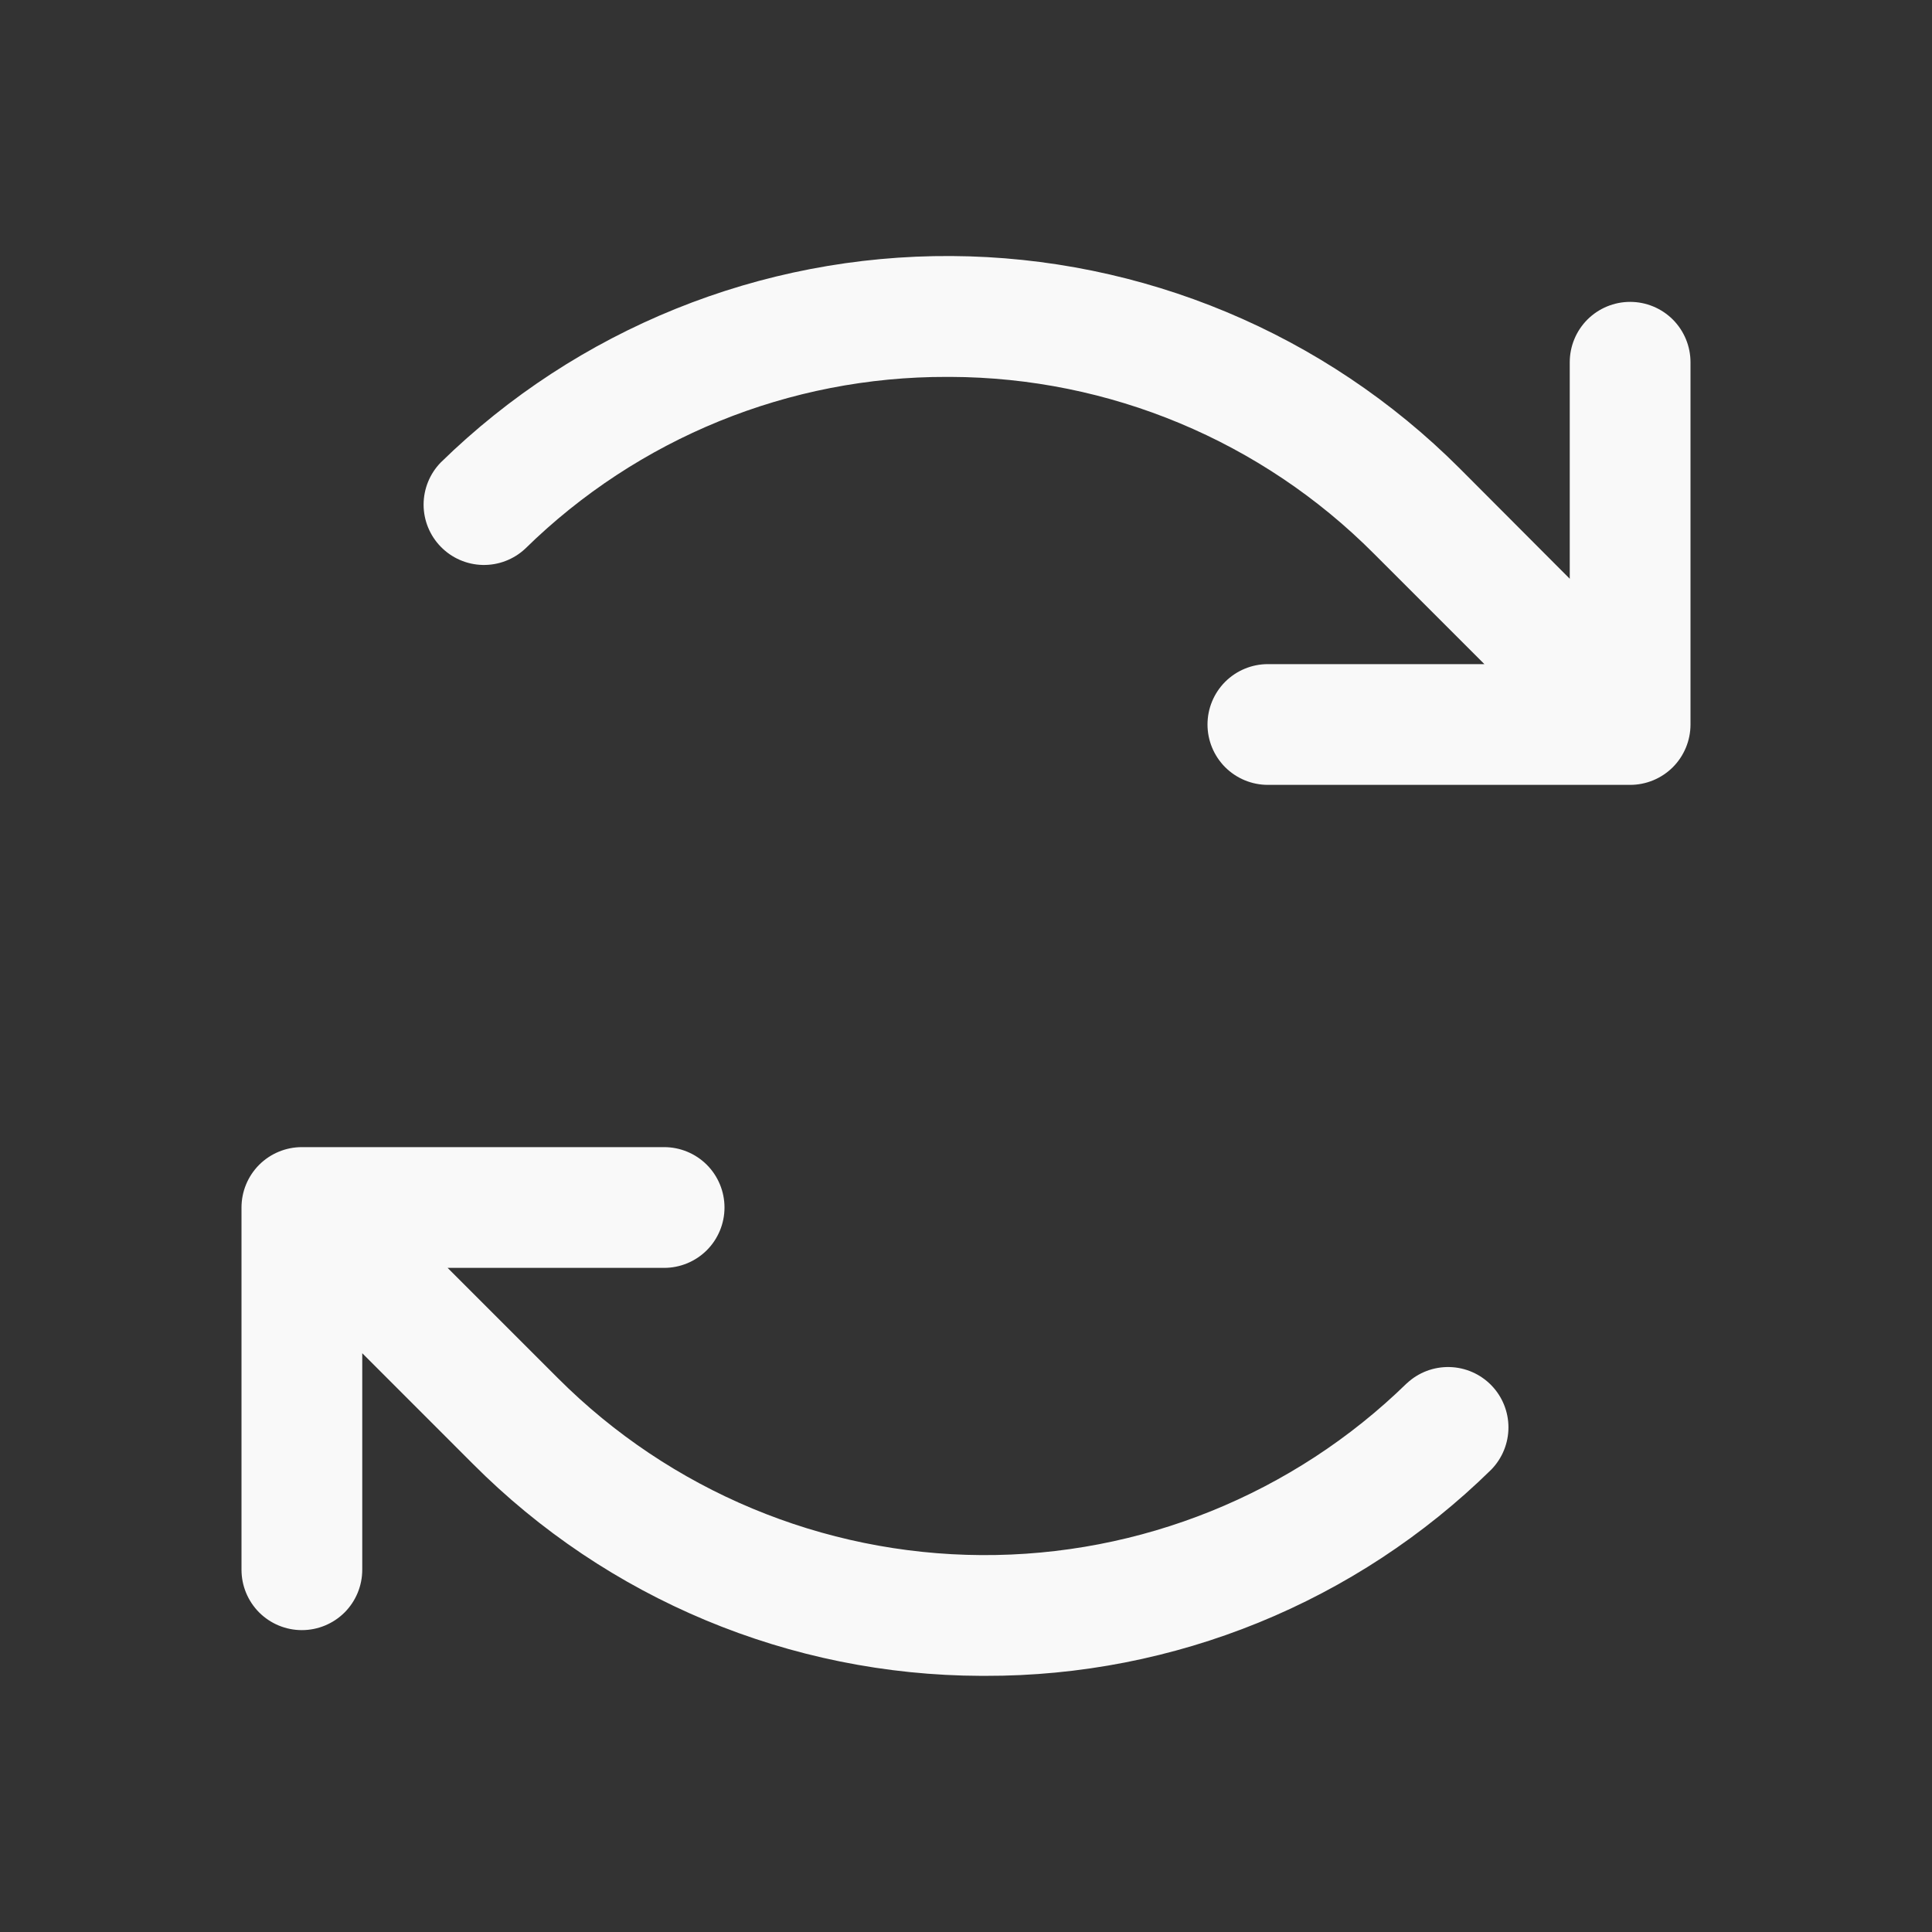 <svg width="48" height="48" viewBox="0 0 48 48" fill="none" xmlns="http://www.w3.org/2000/svg">
<rect x="0" y="0" width="48" height="48" fill="#333333" stroke="none"/>
<g id="Frame">
<path id="Vector" d="M42 9V18C42 18.398 41.842 18.779 41.561 19.061C41.279 19.342 40.898 19.5 40.5 19.5H31.5C31.102 19.5 30.721 19.342 30.439 19.061C30.158 18.779 30 18.398 30 18C30 17.602 30.158 17.221 30.439 16.939C30.721 16.658 31.102 16.5 31.5 16.5H36.879L34.136 13.757C31.348 10.956 27.563 9.376 23.612 9.364H23.527C19.609 9.354 15.845 10.888 13.048 13.633C12.762 13.9 12.382 14.045 11.99 14.036C11.598 14.027 11.226 13.865 10.952 13.585C10.678 13.305 10.524 12.928 10.524 12.537C10.525 12.145 10.678 11.768 10.952 11.488C14.341 8.176 18.9 6.333 23.639 6.361C28.378 6.389 32.914 8.284 36.264 11.636L39 14.379V9C39 8.602 39.158 8.221 39.439 7.939C39.721 7.658 40.102 7.5 40.5 7.5C40.898 7.5 41.279 7.658 41.561 7.939C41.842 8.221 42 8.602 42 9ZM34.952 34.367C32.128 37.125 28.33 38.659 24.382 38.636C20.435 38.613 16.655 37.035 13.864 34.243L11.121 31.5H16.5C16.898 31.5 17.279 31.342 17.561 31.061C17.842 30.779 18 30.398 18 30C18 29.602 17.842 29.221 17.561 28.939C17.279 28.658 16.898 28.5 16.5 28.5H7.5C7.102 28.5 6.721 28.658 6.439 28.939C6.158 29.221 6 29.602 6 30V39C6 39.398 6.158 39.779 6.439 40.061C6.721 40.342 7.102 40.5 7.5 40.5C7.898 40.5 8.279 40.342 8.561 40.061C8.842 39.779 9 39.398 9 39V33.62L11.743 36.364C15.088 39.726 19.632 41.622 24.375 41.636H24.474C29.177 41.648 33.695 39.807 37.05 36.512C37.324 36.231 37.477 35.855 37.477 35.463C37.477 35.072 37.324 34.695 37.05 34.415C36.776 34.135 36.404 33.973 36.012 33.964C35.62 33.955 35.24 34.099 34.954 34.367H34.952Z" fill="#F9F9F9"/>
</g>
</svg>
